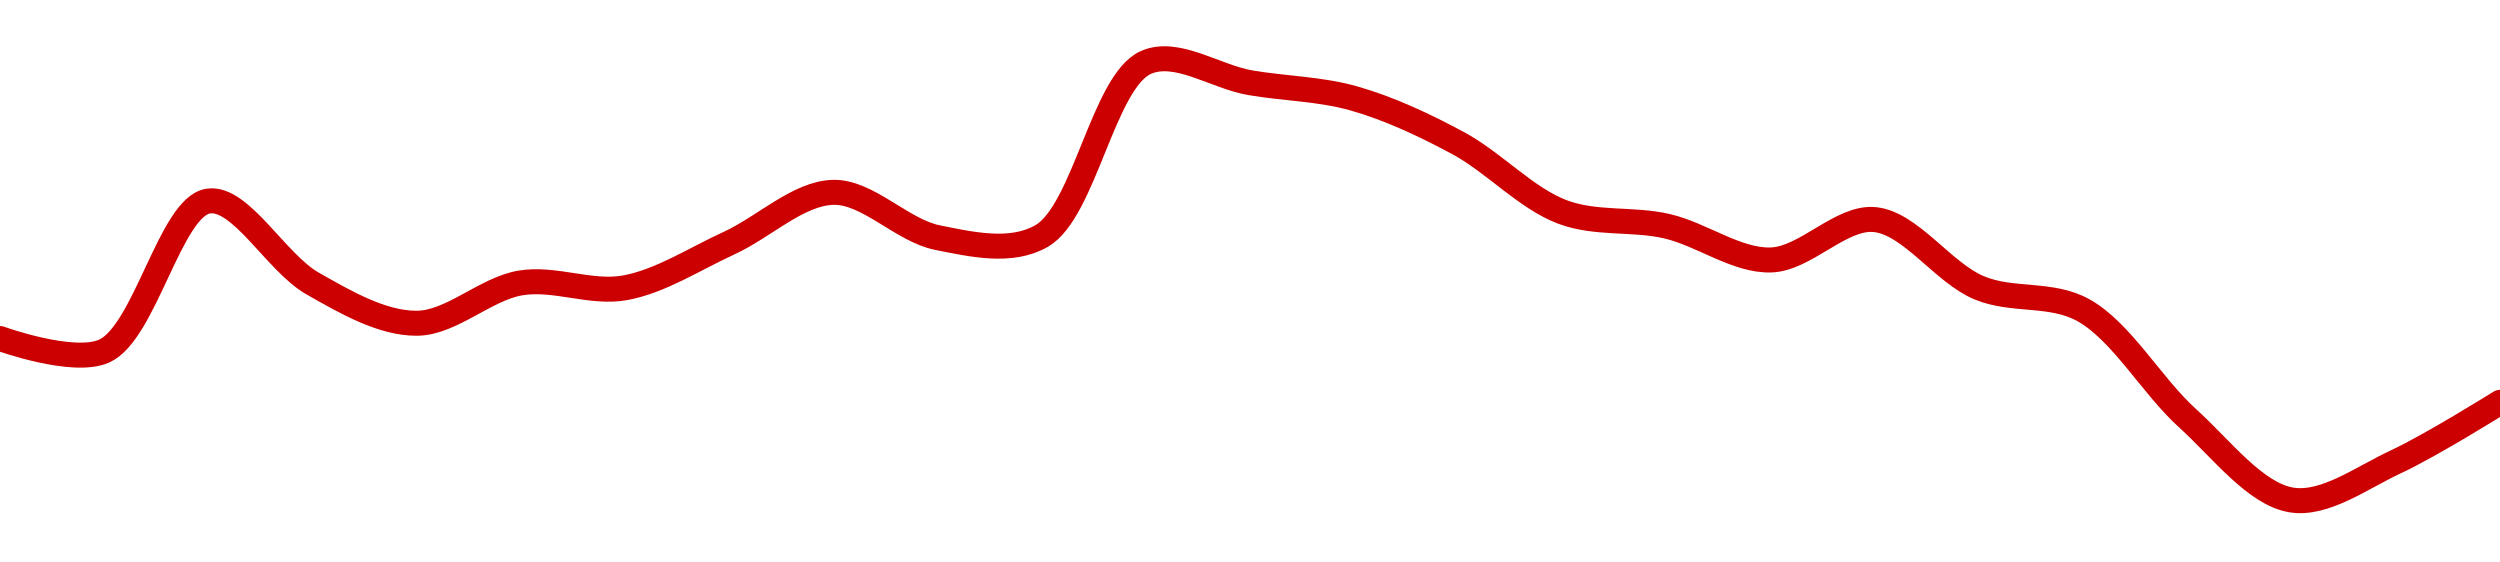 <!-- series1d: [67.19,66.96,69.71,68.2,67.47,68.21,68.12,68.94,69.87,69.04,69.07,72.25,71.88,71.59,70.77,69.51,69.25,68.63,69.37,68.12,67.71,65.73,64.23,64.93,66.02] -->

<svg width="200" height="45" viewBox="0 0 200 45" xmlns="http://www.w3.org/2000/svg">
  <defs>
    <linearGradient id="grad-area" x1="0" y1="0" x2="0" y2="1">
      <stop offset="0%" stop-color="rgba(255,82,82,.2)" />
      <stop offset="100%" stop-color="rgba(0,0,0,0)" />
    </linearGradient>
  </defs>

  <path d="M0,27.082C0,27.082,5.845,29.203,8.333,28.086C11.616,26.612,13.63,16.536,16.667,16.085C19.256,15.7,22.09,21.019,25,22.675C27.667,24.191,30.557,25.867,33.333,25.86C36.112,25.854,38.839,23.091,41.667,22.631C44.398,22.186,47.278,23.517,50,23.024C52.838,22.509,55.571,20.71,58.333,19.445C61.126,18.166,63.875,15.447,66.667,15.387C69.431,15.327,72.16,18.441,75,19.009C77.72,19.552,80.883,20.29,83.333,18.878C86.748,16.91,88.275,6.512,91.667,5C94.123,3.905,97.217,6.134,100,6.615C102.773,7.094,105.605,7.101,108.333,7.88C111.164,8.689,113.952,9.996,116.667,11.459C119.514,12.994,122.093,15.866,125,16.958C127.669,17.96,130.583,17.464,133.333,18.092C136.14,18.734,138.903,20.875,141.667,20.798C144.458,20.72,147.293,17.283,150,17.569C152.857,17.87,155.439,21.815,158.333,23.024C161.011,24.142,164.089,23.379,166.667,24.813C169.726,26.514,172.13,30.861,175,33.454C177.696,35.89,180.421,39.538,183.333,40C185.999,40.423,188.941,38.212,191.667,36.945C194.501,35.628,200,32.188,200,32.188"
        fill="none"
        stroke="#CC0000"
        stroke-width="2"
        stroke-linejoin="round"
        stroke-linecap="round"
        />
</svg>